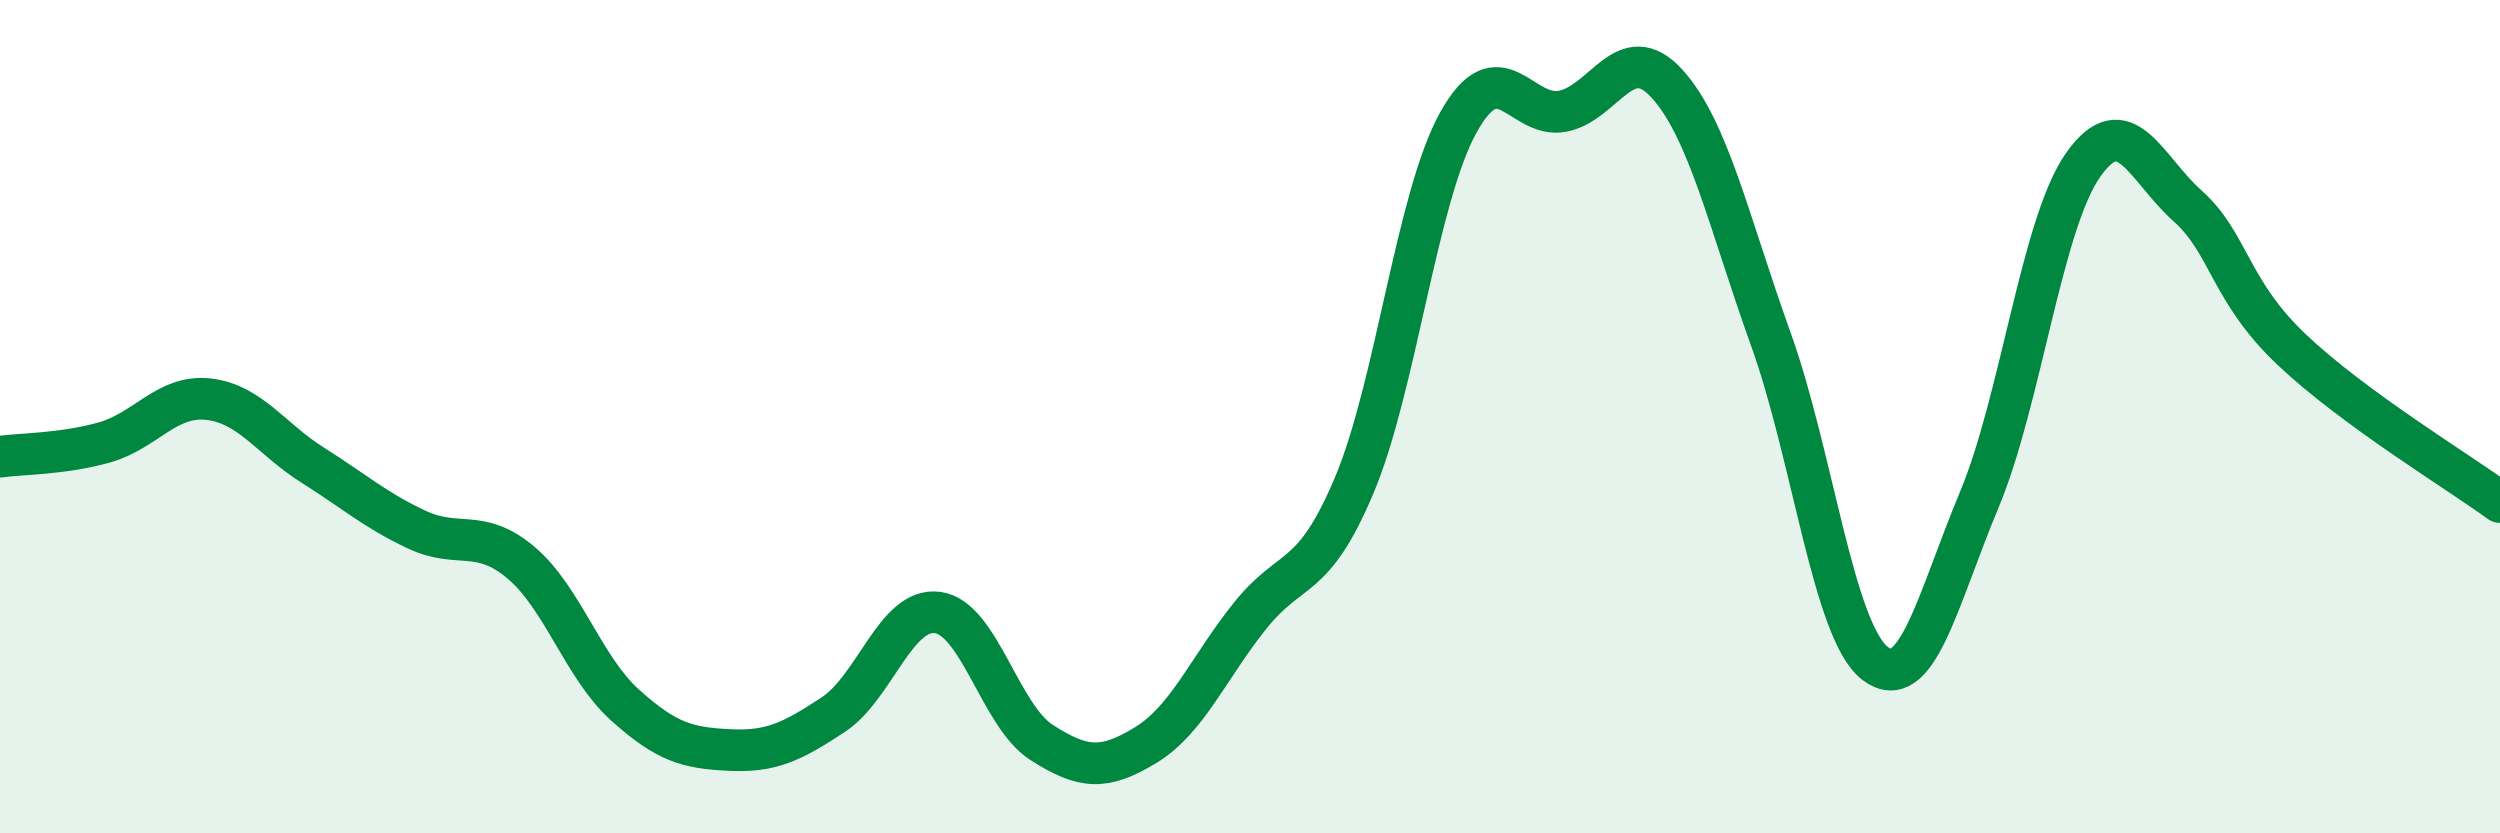 
    <svg width="60" height="20" viewBox="0 0 60 20" xmlns="http://www.w3.org/2000/svg">
      <path
        d="M 0,10.96 C 0.5,10.89 1.5,10.9 2.5,10.62 C 3.5,10.34 4,9.47 5,9.58 C 6,9.69 6.5,10.53 7.5,11.16 C 8.5,11.79 9,12.24 10,12.71 C 11,13.18 11.5,12.66 12.5,13.5 C 13.5,14.34 14,16.02 15,16.92 C 16,17.82 16.5,17.95 17.5,18 C 18.5,18.05 19,17.81 20,17.15 C 21,16.49 21.5,14.57 22.5,14.7 C 23.5,14.83 24,17.18 25,17.82 C 26,18.46 26.5,18.49 27.5,17.88 C 28.5,17.27 29,16.03 30,14.78 C 31,13.53 31.5,14.02 32.5,11.65 C 33.5,9.28 34,4.74 35,2.94 C 36,1.14 36.5,2.86 37.5,2.67 C 38.5,2.48 39,0.91 40,2 C 41,3.09 41.5,5.36 42.5,8.14 C 43.5,10.92 44,15.15 45,15.92 C 46,16.69 46.5,14.39 47.5,12 C 48.5,9.61 49,5.36 50,3.95 C 51,2.54 51.5,4.05 52.5,4.94 C 53.5,5.83 53.5,6.97 55,8.39 C 56.5,9.81 59,11.32 60,12.05L60 20L0 20Z"
        fill="#008740"
        opacity="0.1"
        stroke-linecap="round"
        stroke-linejoin="round"
      />
      <path
        d="M 0,10.96 C 0.5,10.89 1.5,10.9 2.5,10.62 C 3.5,10.34 4,9.47 5,9.58 C 6,9.69 6.5,10.53 7.5,11.16 C 8.5,11.79 9,12.24 10,12.71 C 11,13.18 11.5,12.66 12.5,13.5 C 13.5,14.34 14,16.02 15,16.92 C 16,17.82 16.5,17.95 17.5,18 C 18.5,18.05 19,17.81 20,17.15 C 21,16.49 21.5,14.57 22.5,14.7 C 23.5,14.83 24,17.18 25,17.82 C 26,18.46 26.5,18.49 27.5,17.88 C 28.5,17.27 29,16.03 30,14.78 C 31,13.53 31.5,14.02 32.5,11.65 C 33.5,9.28 34,4.74 35,2.94 C 36,1.14 36.5,2.86 37.5,2.67 C 38.5,2.48 39,0.91 40,2 C 41,3.09 41.5,5.36 42.5,8.14 C 43.5,10.92 44,15.15 45,15.92 C 46,16.69 46.5,14.39 47.5,12 C 48.5,9.61 49,5.36 50,3.95 C 51,2.54 51.5,4.05 52.5,4.94 C 53.5,5.83 53.5,6.97 55,8.39 C 56.5,9.81 59,11.32 60,12.05"
        stroke="#008740"
        stroke-width="1"
        fill="none"
        stroke-linecap="round"
        stroke-linejoin="round"
      />
    </svg>
  